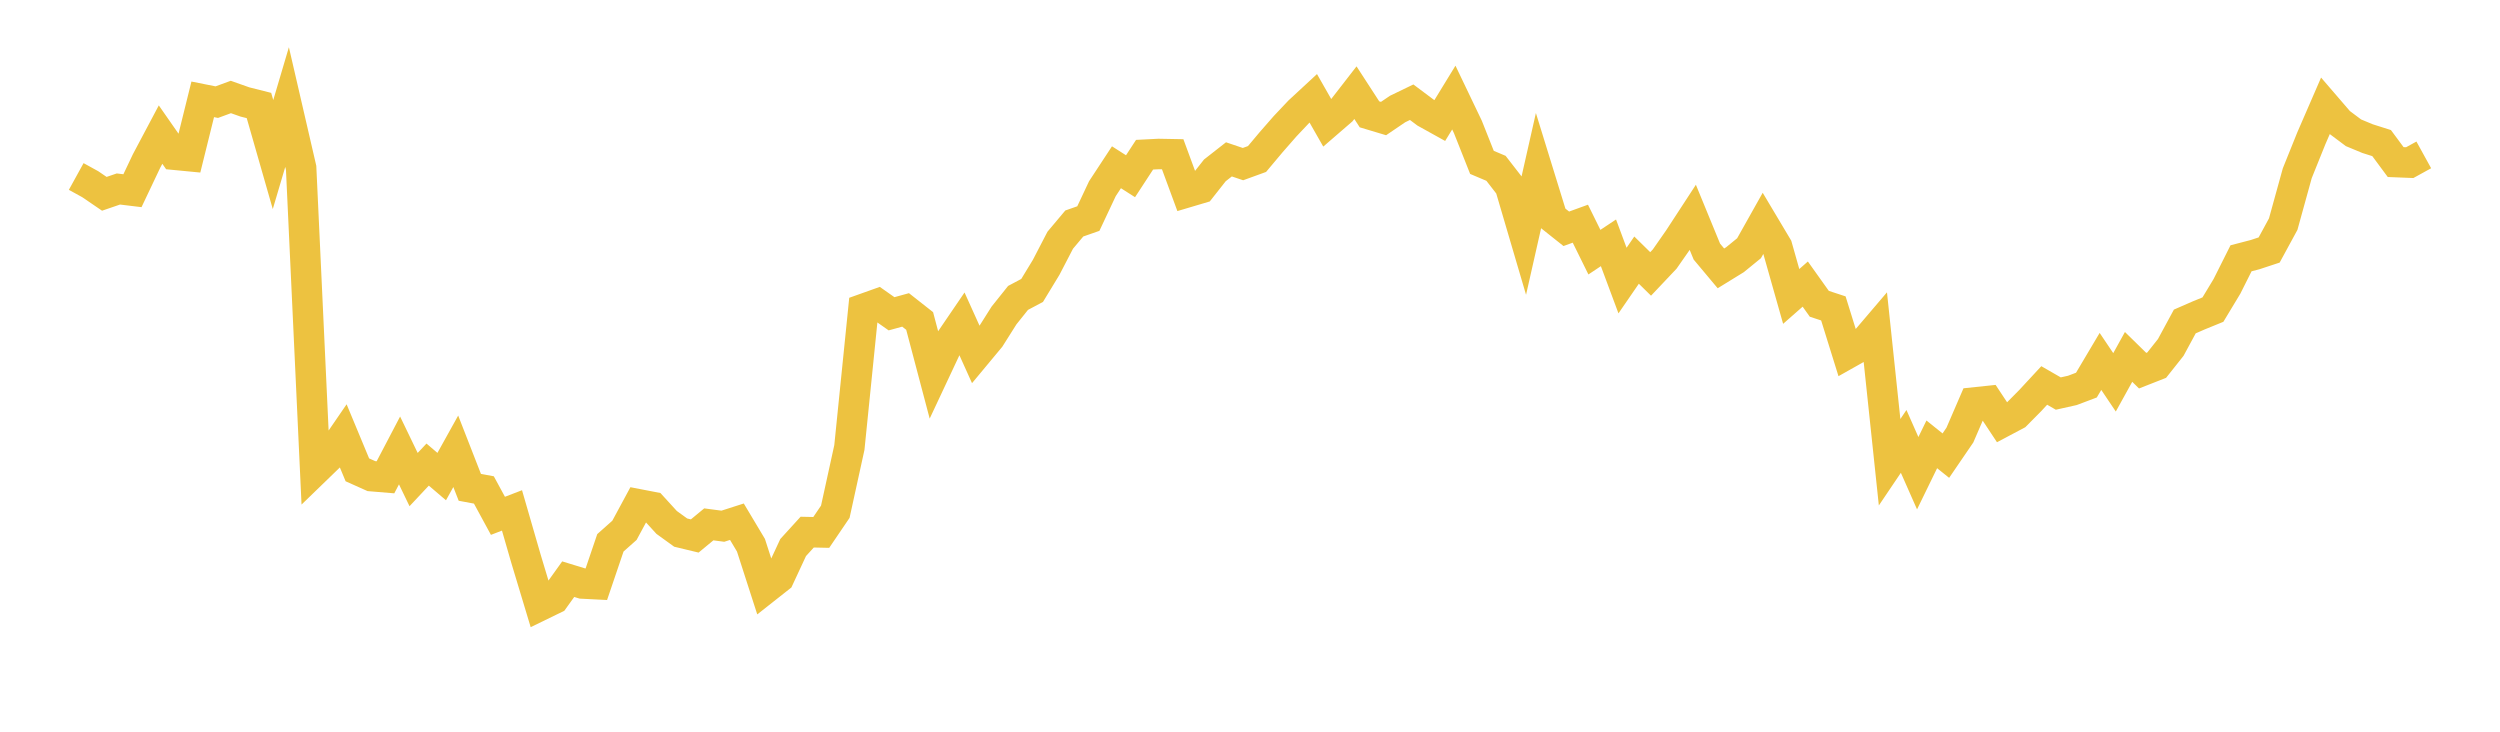 <svg width="164" height="48" xmlns="http://www.w3.org/2000/svg" xmlns:xlink="http://www.w3.org/1999/xlink"><path fill="none" stroke="rgb(237,194,64)" stroke-width="2" d="M5,11.577L5.922,12.085L6.844,12.714L7.766,12.398L8.689,12.51L9.611,10.567L10.533,8.829L11.455,10.152L12.377,10.241L13.299,6.517L14.222,6.701L15.144,6.362L16.066,6.688L16.988,6.921L17.91,10.139L18.832,7.024L19.754,11.014L20.677,30.84L21.599,29.947L22.521,28.604L23.443,30.821L24.365,31.234L25.287,31.311L26.21,29.549L27.132,31.46L28.054,30.477L28.976,31.264L29.898,29.605L30.82,31.969L31.743,32.141L32.665,33.838L33.587,33.483L34.509,36.671L35.431,39.729L36.353,39.28L37.275,37.994L38.198,38.277L39.12,38.324L40.042,35.609L40.964,34.789L41.886,33.082L42.808,33.26L43.731,34.271L44.653,34.938L45.575,35.16L46.497,34.398L47.419,34.52L48.341,34.224L49.263,35.767L50.186,38.629L51.108,37.902L52.03,35.919L52.952,34.907L53.874,34.927L54.796,33.569L55.719,29.355L56.641,20.264L57.563,19.935L58.485,20.584L59.407,20.33L60.329,21.056L61.251,24.544L62.174,22.577L63.096,21.224L64.018,23.266L64.94,22.157L65.862,20.697L66.784,19.543L67.707,19.053L68.629,17.536L69.551,15.759L70.473,14.661L71.395,14.338L72.317,12.378L73.24,10.972L74.162,11.561L75.084,10.149L76.006,10.102L76.928,10.119L77.85,12.621L78.772,12.347L79.695,11.176L80.617,10.454L81.539,10.766L82.461,10.431L83.383,9.332L84.305,8.278L85.228,7.301L86.15,6.448L87.072,8.065L87.994,7.268L88.916,6.079L89.838,7.5L90.76,7.777L91.683,7.151L92.605,6.705L93.527,7.395L94.449,7.907L95.371,6.4L96.293,8.326L97.216,10.652L98.138,11.042L99.06,12.231L99.982,15.365L100.904,11.288L101.826,14.275L102.749,15.009L103.671,14.674L104.593,16.542L105.515,15.929L106.437,18.405L107.359,17.064L108.281,17.97L109.204,16.994L110.126,15.673L111.048,14.26L111.97,16.504L112.892,17.605L113.814,17.037L114.737,16.284L115.659,14.642L116.581,16.189L117.503,19.446L118.425,18.636L119.347,19.929L120.269,20.232L121.192,23.199L122.114,22.68L123.036,21.598L123.958,30.323L124.88,28.956L125.802,31.042L126.725,29.149L127.647,29.89L128.569,28.54L129.491,26.405L130.413,26.308L131.335,27.702L132.257,27.213L133.18,26.281L134.102,25.286L135.024,25.817L135.946,25.611L136.868,25.263L137.79,23.709L138.713,25.081L139.635,23.413L140.557,24.316L141.479,23.954L142.401,22.792L143.323,21.089L144.246,20.686L145.168,20.31L146.09,18.782L147.012,16.944L147.934,16.704L148.856,16.4L149.778,14.703L150.701,11.364L151.623,9.074L152.545,6.95L153.467,8.021L154.389,8.711L155.311,9.094L156.234,9.387L157.156,10.632L158.078,10.669L159,10.161"></path></svg>